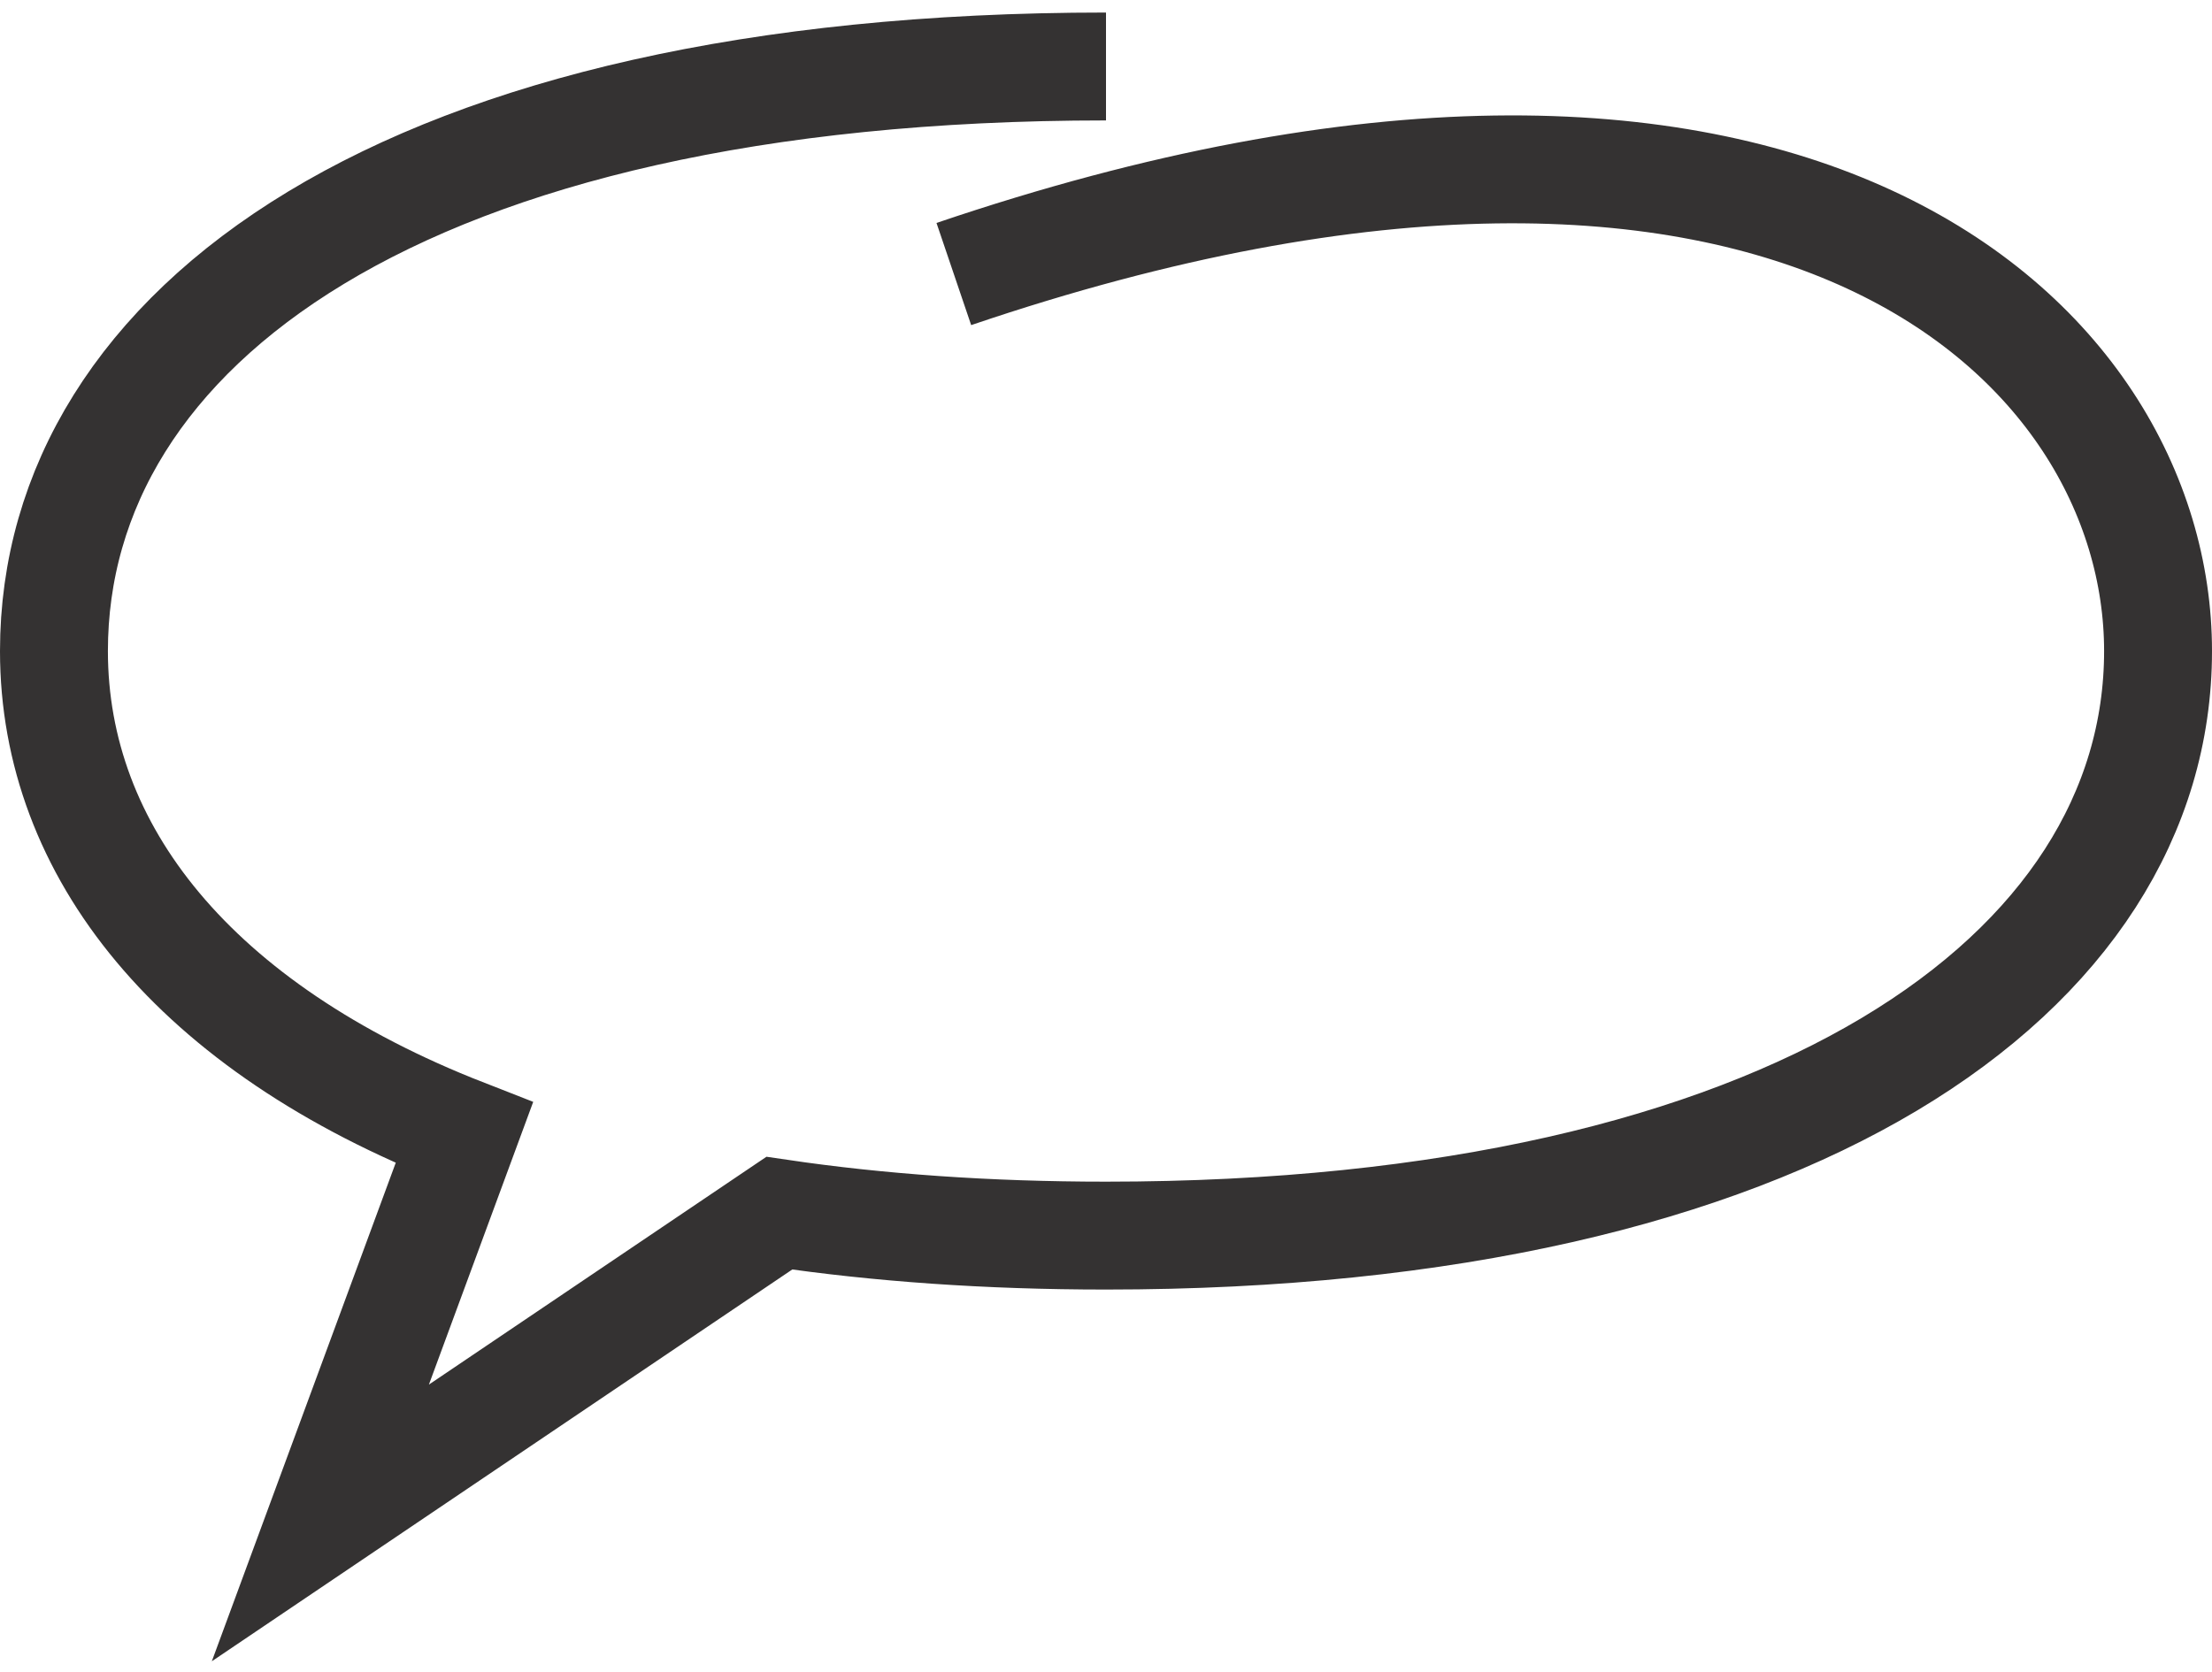 <?xml version="1.0" encoding="UTF-8"?> <svg xmlns="http://www.w3.org/2000/svg" width="82" height="62" viewBox="0 0 82 62" fill="none"><path d="M41 2.465C14.915 2.465 2 12.168 2 24.138C2 31.551 7.208 38.094 17.211 42.002L11.876 56.465L28.889 44.98C32.566 45.522 36.606 45.812 41 45.812C66.419 45.812 80 36.108 80 24.138C80 12.632 66.388 -0.37 35.359 10.16" stroke="#343232" stroke-width="4"></path></svg> 